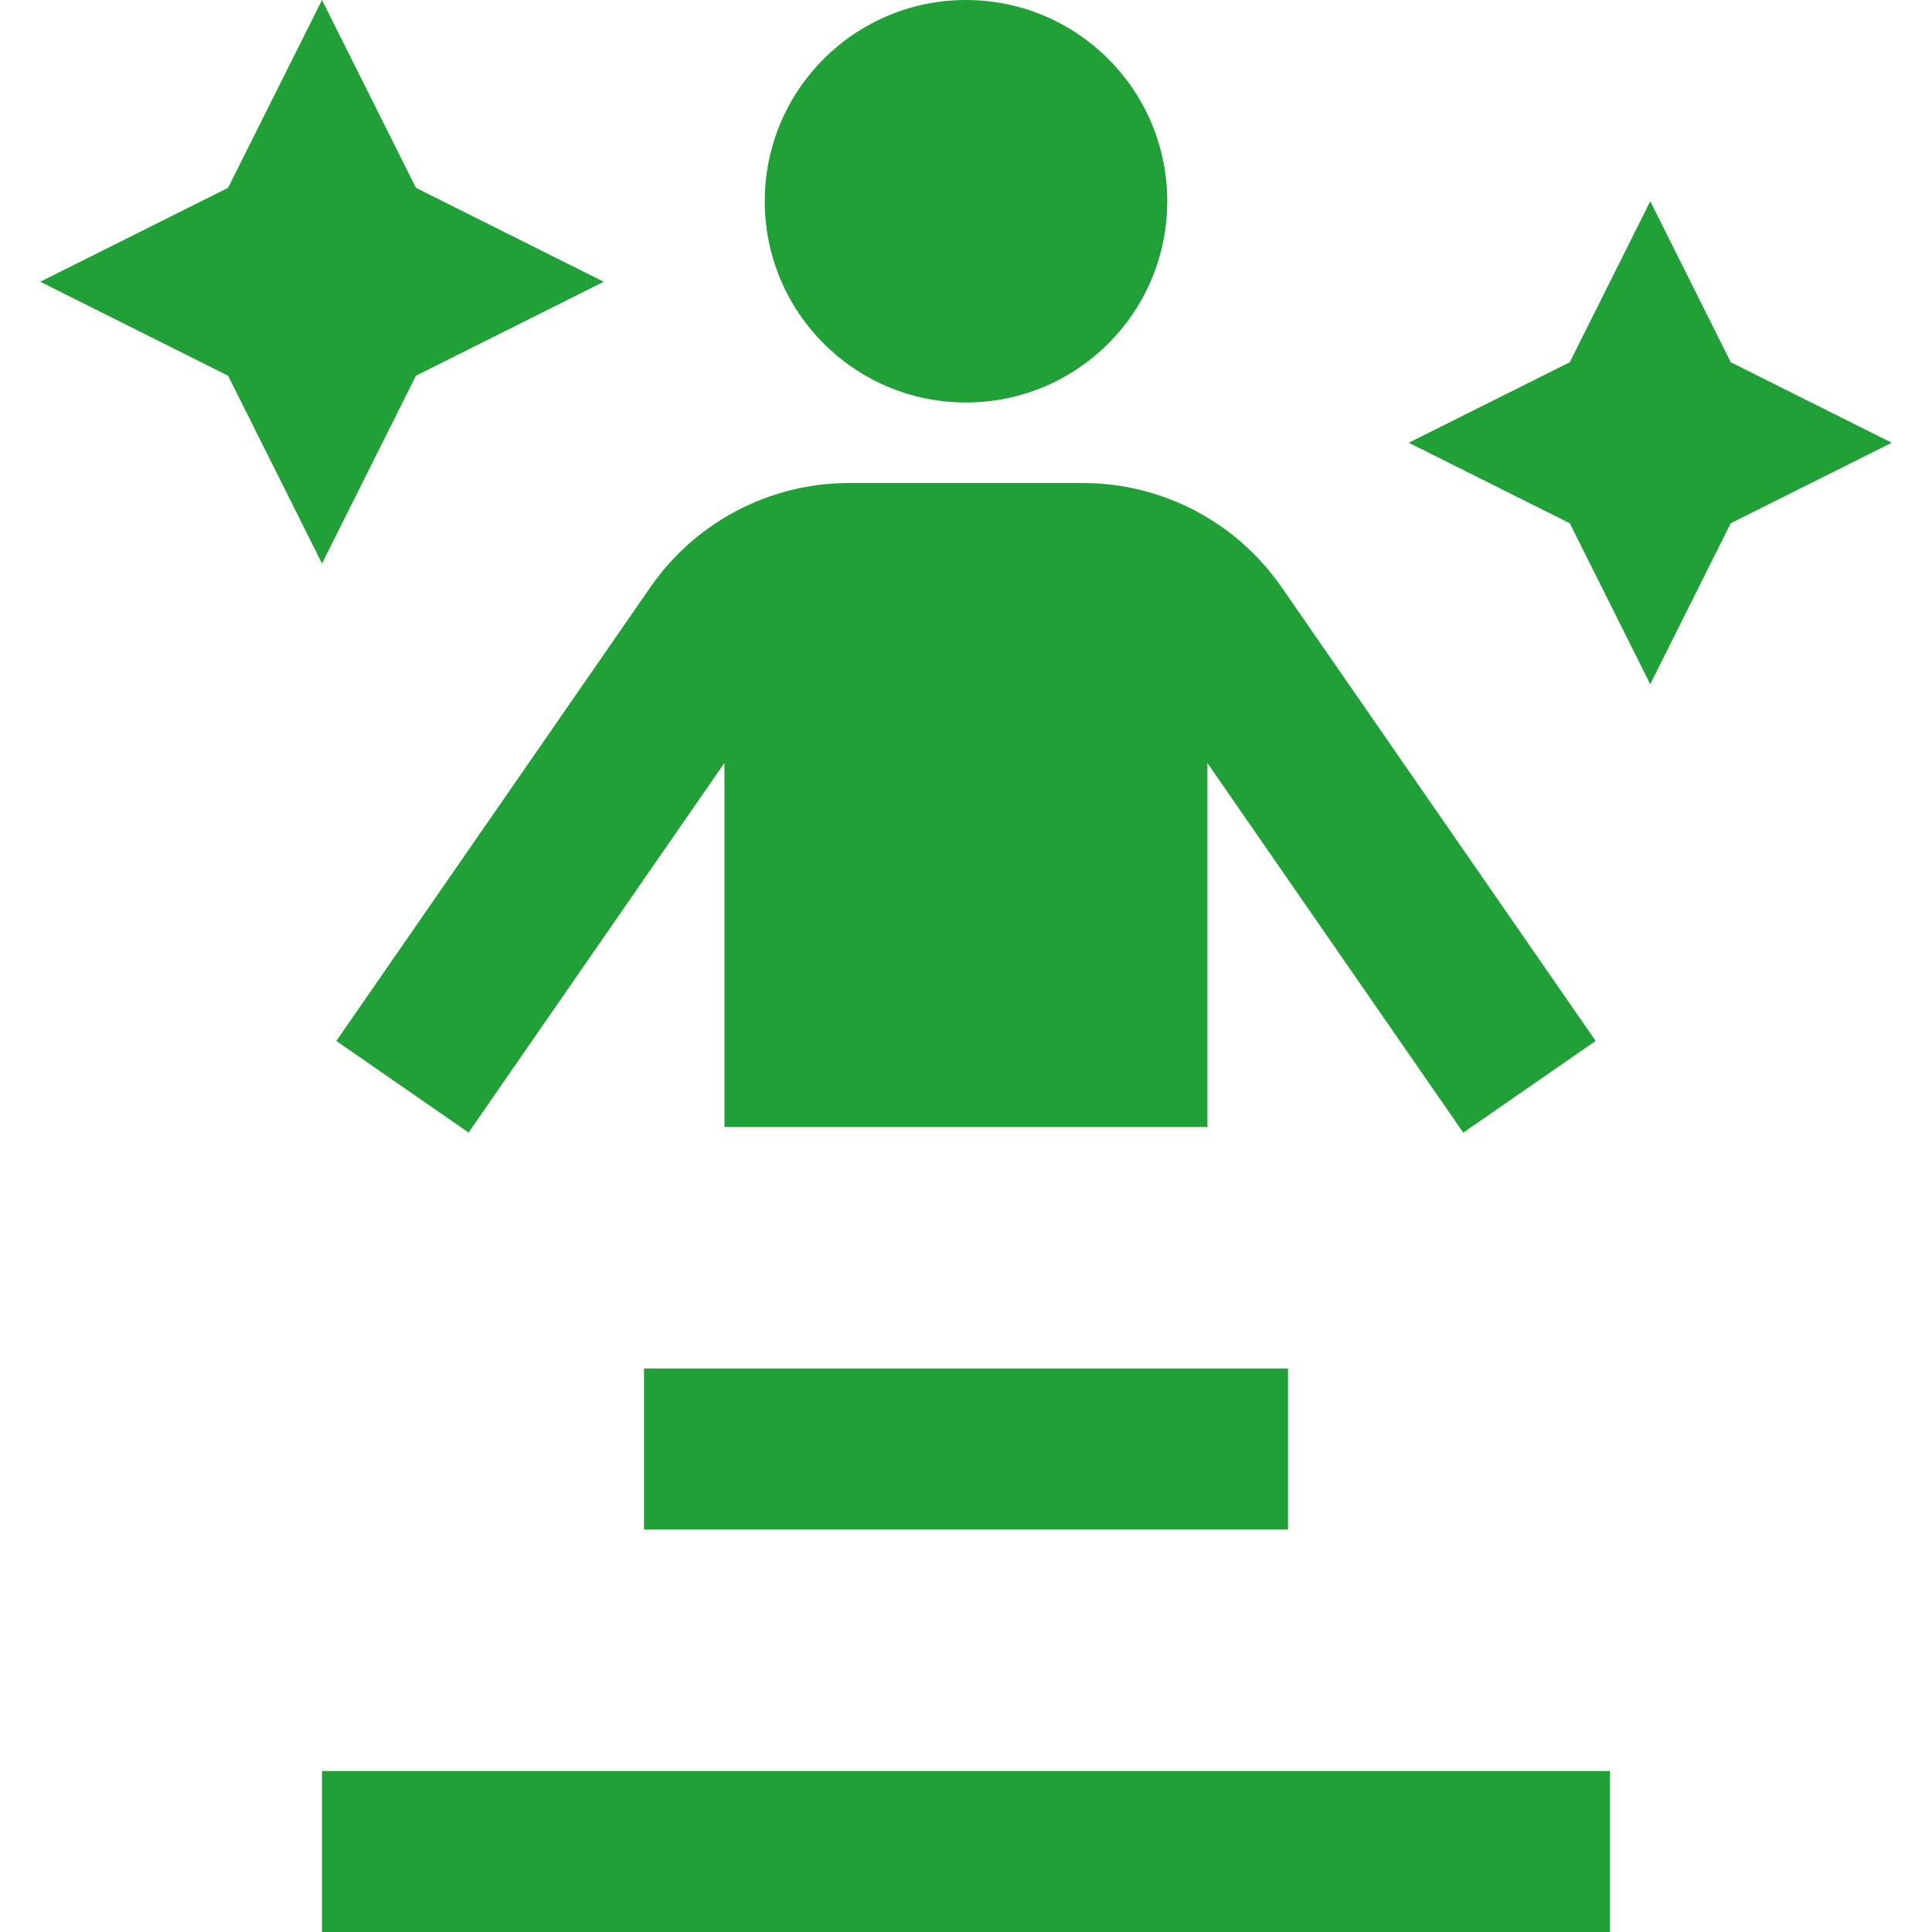 <svg width="91" height="91" viewBox="0 0 91 91" fill="none" xmlns="http://www.w3.org/2000/svg">
<path d="M36.021 9.479C36.021 4.243 40.264 0 45.5 0C50.736 0 54.979 4.243 54.979 9.479C54.979 14.716 50.736 18.958 45.5 18.958C40.264 18.958 36.021 14.716 36.021 9.479ZM15.842 49.03L30.64 27.649C32.771 24.578 36.264 22.75 39.995 22.75H51.005C54.733 22.75 58.229 24.578 60.356 27.645L75.159 49.03L68.921 53.349L56.871 35.941V53.083H34.121V35.937L22.071 53.345L15.834 49.026L15.842 49.03ZM19.592 17.696L28.438 13.271L19.592 8.846L15.167 0L10.742 8.846L1.896 13.271L10.742 17.696L15.167 26.542L19.592 17.696ZM81.521 17.062L77.729 9.479L73.938 17.062L66.354 20.854L73.938 24.646L77.729 32.229L81.521 24.646L89.104 20.854L81.521 17.062ZM15.167 91H75.833V83.417H15.167V91ZM30.333 72.042H60.667V64.458H30.333V72.042Z" fill="#21A038"/>
</svg>
